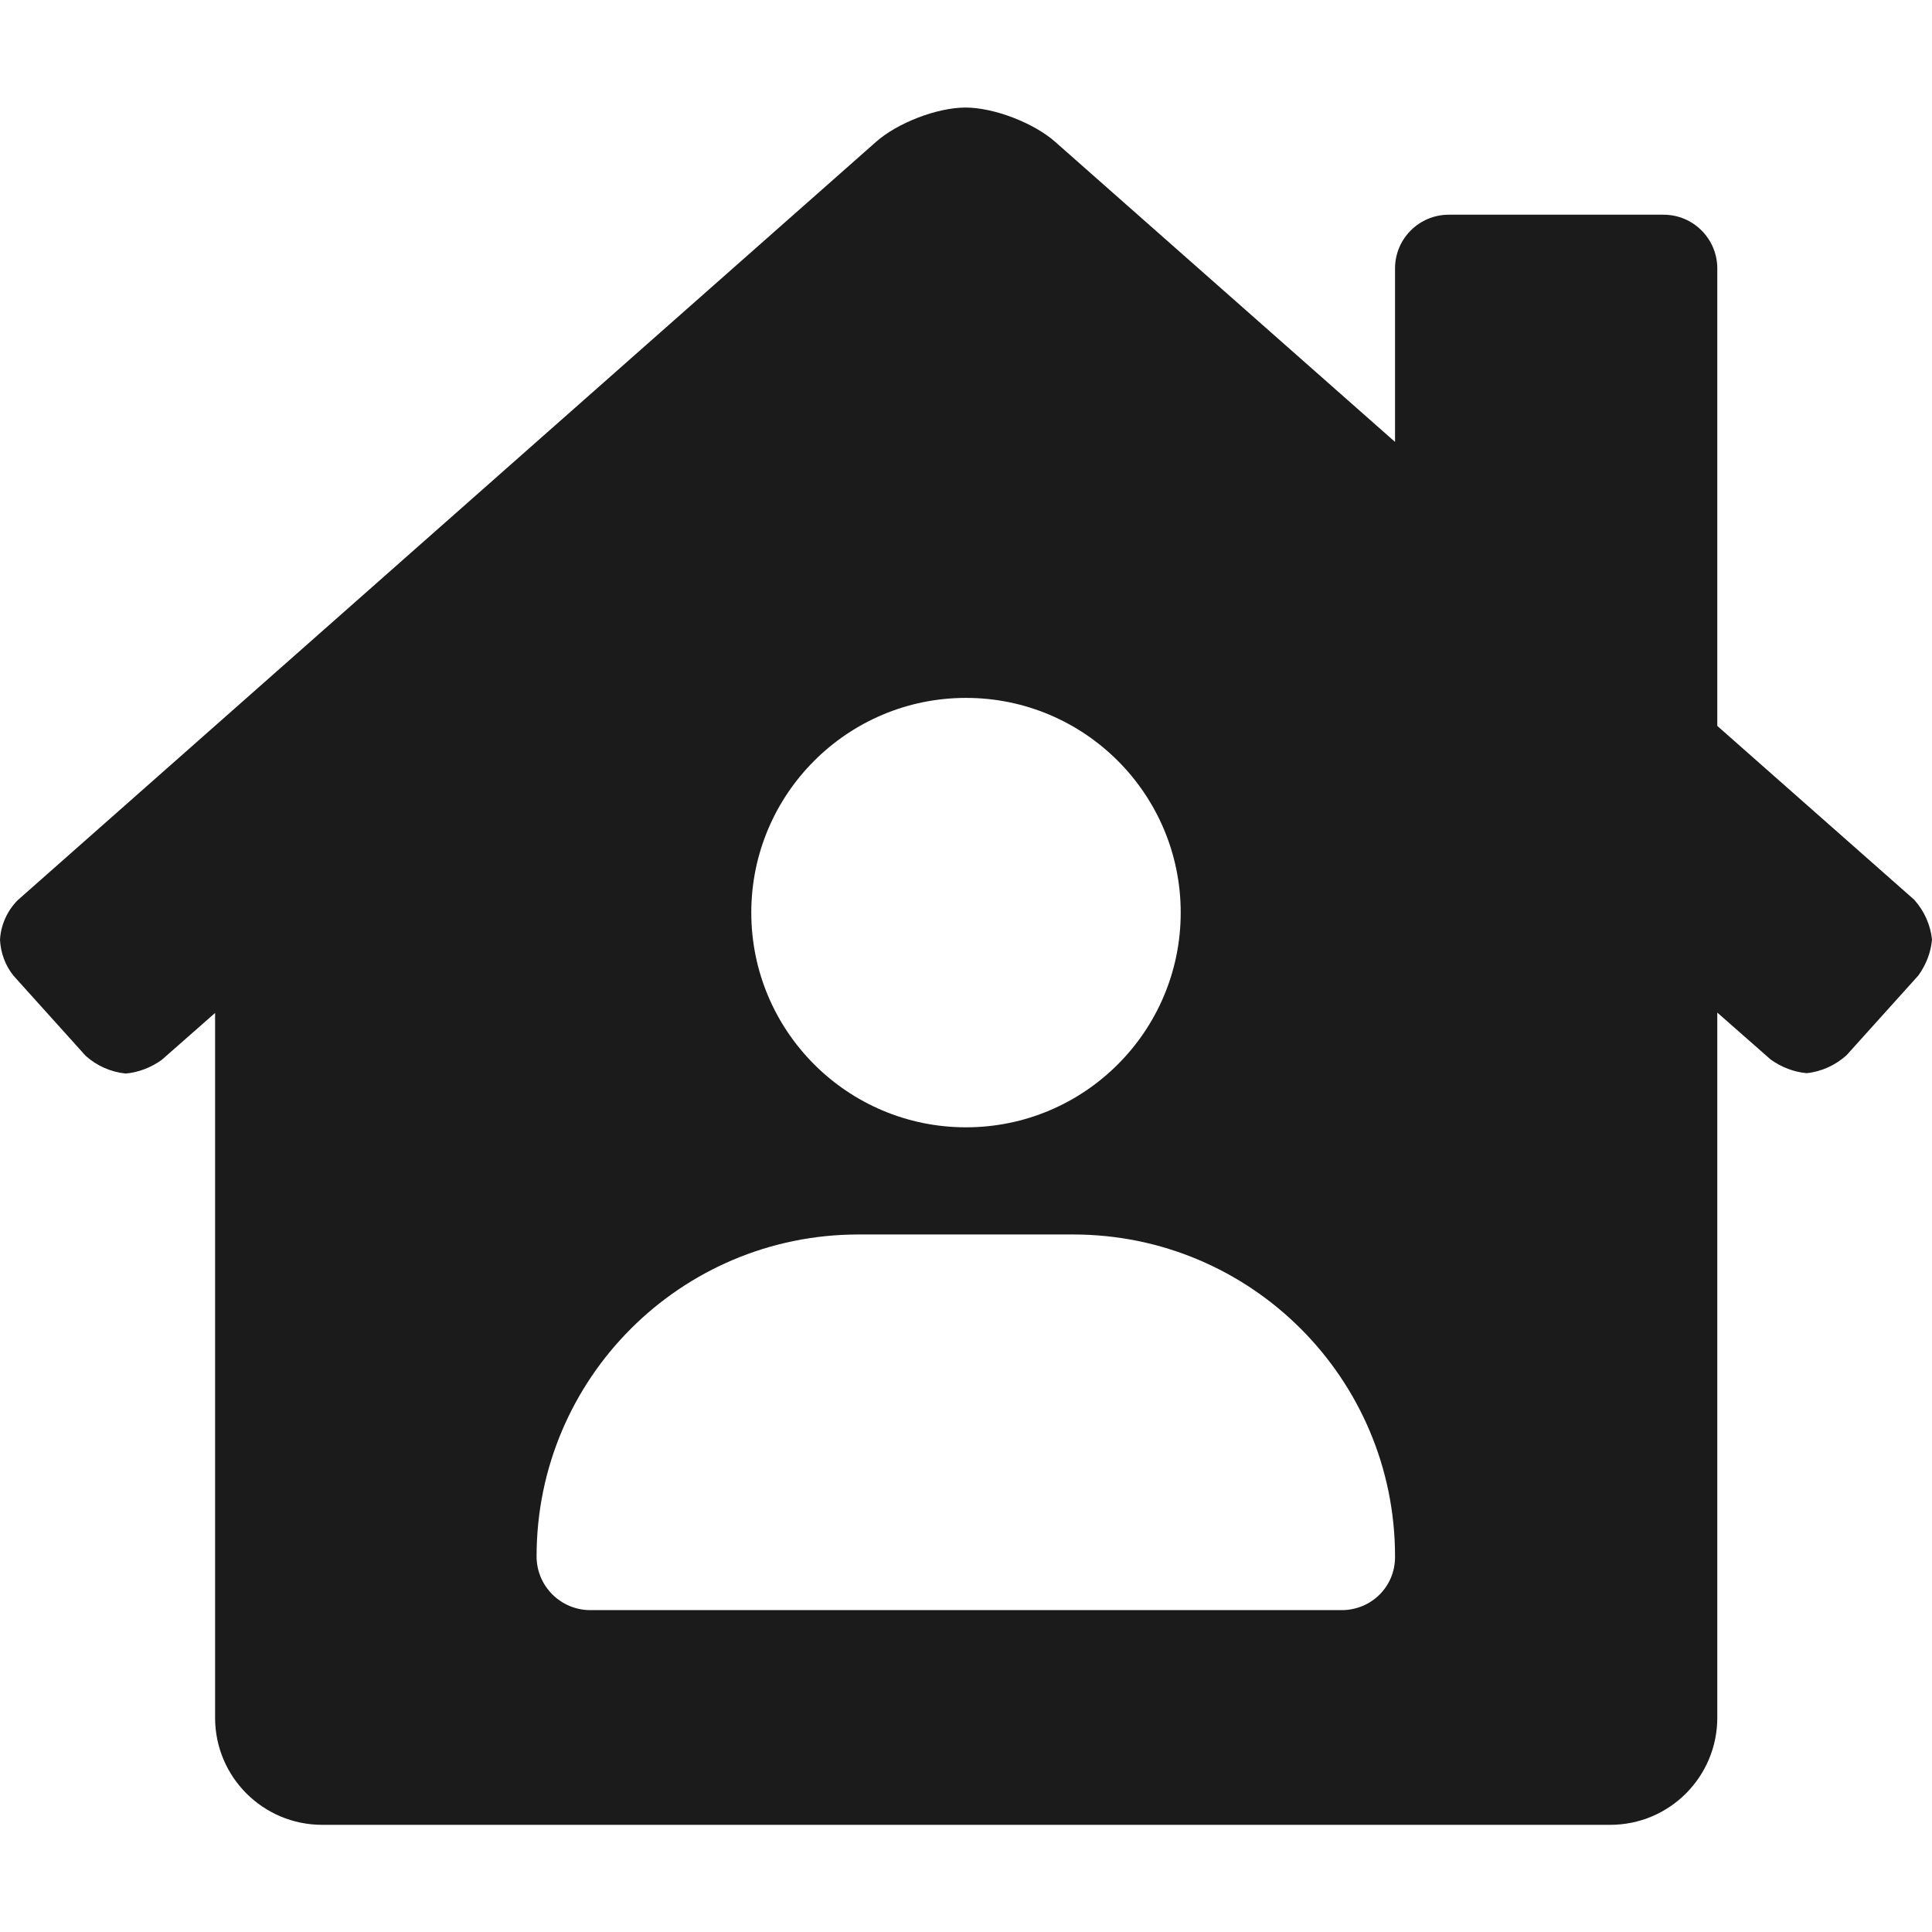 <?xml version="1.0" encoding="utf-8"?>
<!-- Generator: Adobe Illustrator 26.0.2, SVG Export Plug-In . SVG Version: 6.00 Build 0)  -->
<svg version="1.1" id="圖層_1" focusable="false" xmlns="http://www.w3.org/2000/svg" xmlns:xlink="http://www.w3.org/1999/xlink"
	 x="0px" y="0px" viewBox="0 0 510.2 510.2" style="enable-background:new 0 0 510.2 510.2;" xml:space="preserve">
<style type="text/css">
	.st0{fill:#1B1B1B;}
</style>
<path class="st0" d="M505.5,237.6l-52-45.9V70.9c0-7.8-6.3-14.2-14.2-14.2h-56.7c-7.8,0-14.2,6.3-14.2,14.2v45.8l-89.7-79.2
	c-5.6-5-16.2-9.1-23.7-9.1c-7.6,0-18.1,4.1-23.7,9.1L4.7,237.7c-2.8,2.8-4.5,6.6-4.7,10.5c0.2,3.5,1.4,6.8,3.6,9.5l19,21.1
	c3,2.7,6.7,4.3,10.6,4.7c3.4-0.3,6.7-1.6,9.5-3.6l14.1-12.4v186.1c0,15.7,12.7,28.3,28.3,28.3h340.1c15.7,0,28.3-12.7,28.3-28.3
	V267.4l14.1,12.4c2.8,2,6.1,3.3,9.5,3.6c3.9-0.4,7.6-2.1,10.5-4.7l19-21.1c2-2.8,3.3-6,3.6-9.5C509.8,244.3,508.2,240.6,505.5,237.6
	z M255.1,184.3c31.3,0,56.7,25.4,56.7,56.7s-25.4,56.7-56.7,56.7s-56.7-25.4-56.7-56.7S223.8,184.3,255.1,184.3z M354.3,425.2H155.9
	c-7.8,0-14.2-6.3-14.2-14.2c0-47,38.1-85,85-85h56.7c47,0,85,38.1,85,85C368.5,418.9,362.2,425.2,354.3,425.2z"/>
</svg>
